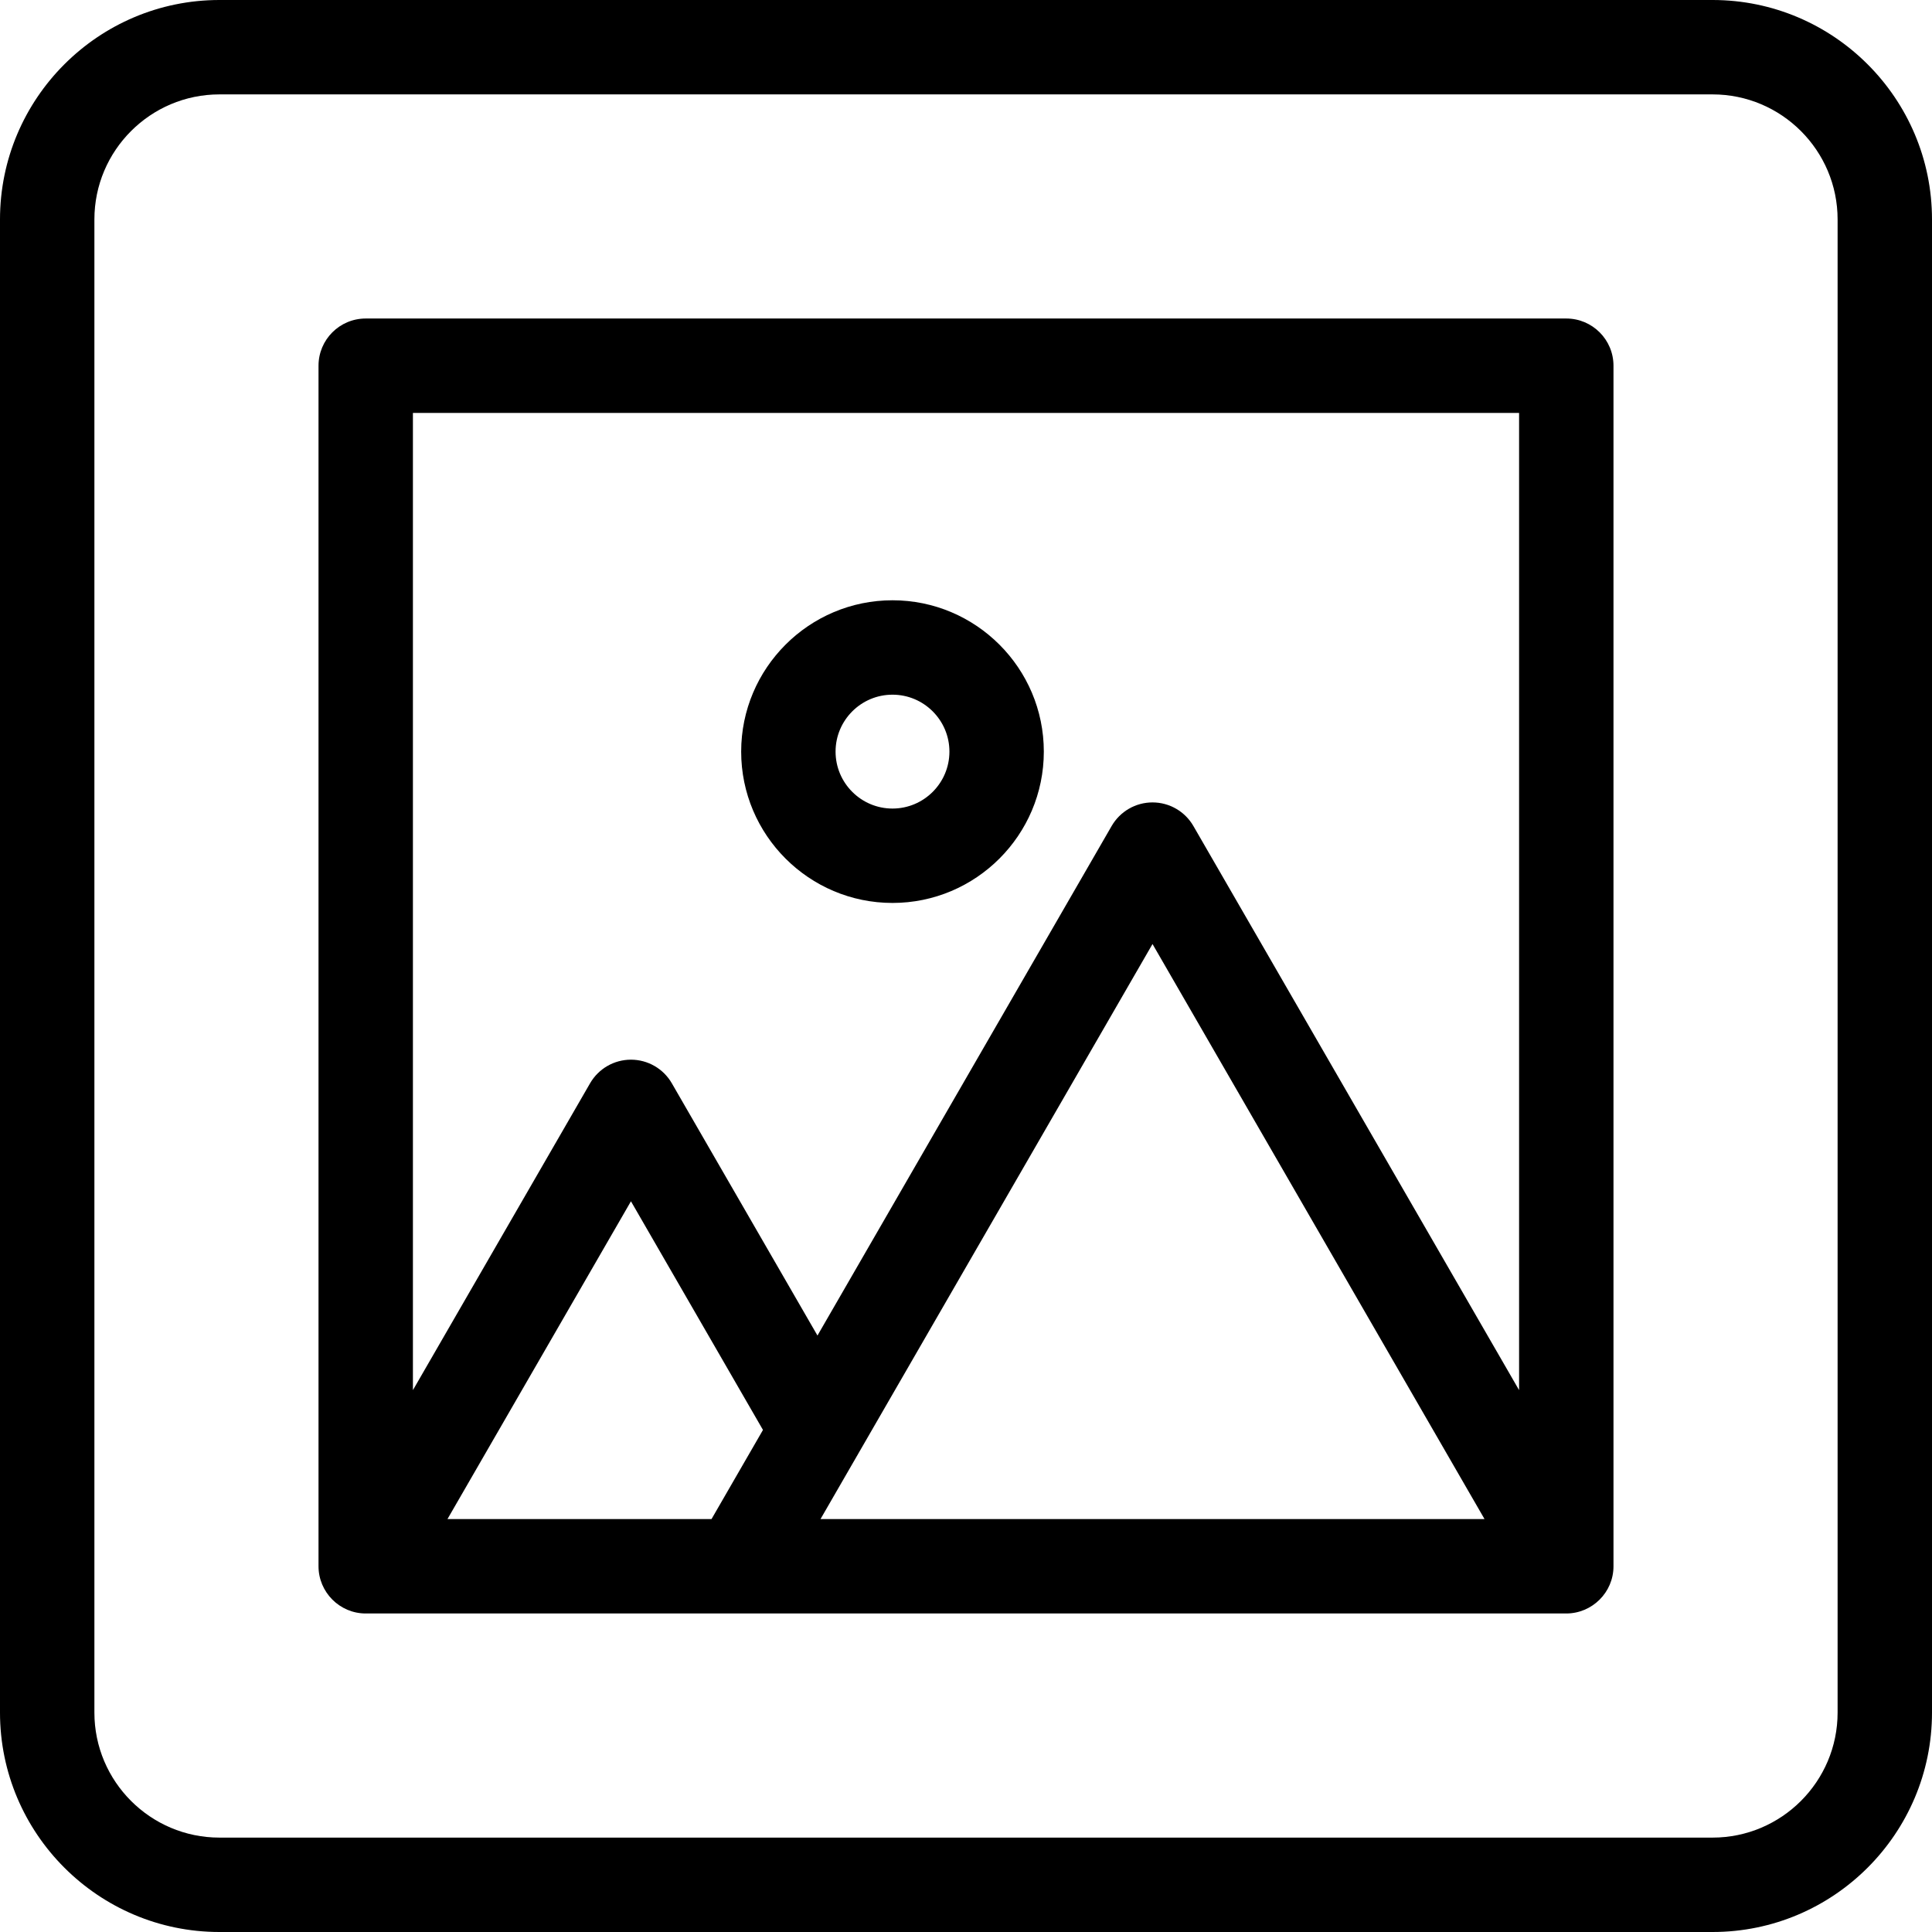 <?xml version="1.0" encoding="iso-8859-1"?>
<!-- Generator: Adobe Illustrator 19.0.0, SVG Export Plug-In . SVG Version: 6.00 Build 0)  -->
<svg version="1.1" id="Layer_1" xmlns="http://www.w3.org/2000/svg" xmlns:xlink="http://www.w3.org/1999/xlink" x="0px" y="0px"
	 viewBox="0 0 307 307" style="enable-background:new 0 0 307 307;" xml:space="preserve">
<g>
	<g>
		<g>
			<path d="M272.132,0H34.868C15.642,0,0,15.642,0,34.868v237.264C0,291.358,15.642,307,34.868,307h237.264
				C291.358,307,307,291.358,307,272.132V34.868C307,15.642,291.358,0,272.132,0z M292,272.132c0,10.955-8.913,19.868-19.868,19.868
				H34.868C23.913,292,15,283.087,15,272.132V34.868C15,23.913,23.913,15,34.868,15h237.264C283.087,15,292,23.913,292,34.868
				V272.132z"/>
			<path d="M248.887,50.613H58.113c-4.142,0-7.5,3.357-7.5,7.5v190.773c0,4.1,3.345,7.5,7.5,7.5h59.276h131.498
				c4.072,0,7.5-3.318,7.5-7.5V58.113C256.387,53.971,253.029,50.613,248.887,50.613z M113.097,241.323
				c-0.008,0.013-0.018,0.032-0.037,0.064H71.103l29.157-50.5l20.978,36.335C114.569,238.774,113.29,240.988,113.097,241.323z
				 M130.38,241.387l6.013-10.415c0.001-0.002,0.002-0.004,0.003-0.006l46.742-80.959l52.759,91.38H130.38z M241.387,220.896
				l-51.754-89.64c-1.34-2.32-3.815-3.75-6.495-3.75s-5.155,1.43-6.495,3.75l-46.745,80.965l-23.143-40.085
				c-1.34-2.32-3.815-3.75-6.495-3.75s-5.155,1.43-6.495,3.75l-28.151,48.76V65.613h175.773V220.896z"/>
			<path d="M113.069,241.371C113.065,241.377,113.066,241.377,113.069,241.371L113.069,241.371z"/>
			<path d="M113.069,241.371c0.004-0.007,0.012-0.021,0.027-0.047C113.13,241.265,113.083,241.347,113.069,241.371z"/>
			<path d="M141.82,143.48c13.259,0,24.046-10.787,24.046-24.047s-10.787-24.047-24.046-24.047
				c-13.259,0-24.046,10.787-24.046,24.047S128.56,143.48,141.82,143.48z M141.82,110.387c4.988,0,9.046,4.059,9.046,9.047
				c0,4.988-4.058,9.047-9.046,9.047c-4.988,0-9.046-4.059-9.046-9.047C132.773,114.445,136.831,110.387,141.82,110.387z"/>
		</g>
	</g>
</g>
<g>
</g>
<g>
</g>
<g>
</g>
<g>
</g>
<g>
</g>
<g>
</g>
<g>
</g>
<g>
</g>
<g>
</g>
<g>
</g>
<g>
</g>
<g>
</g>
<g>
</g>
<g>
</g>
<g>
</g>
</svg>
